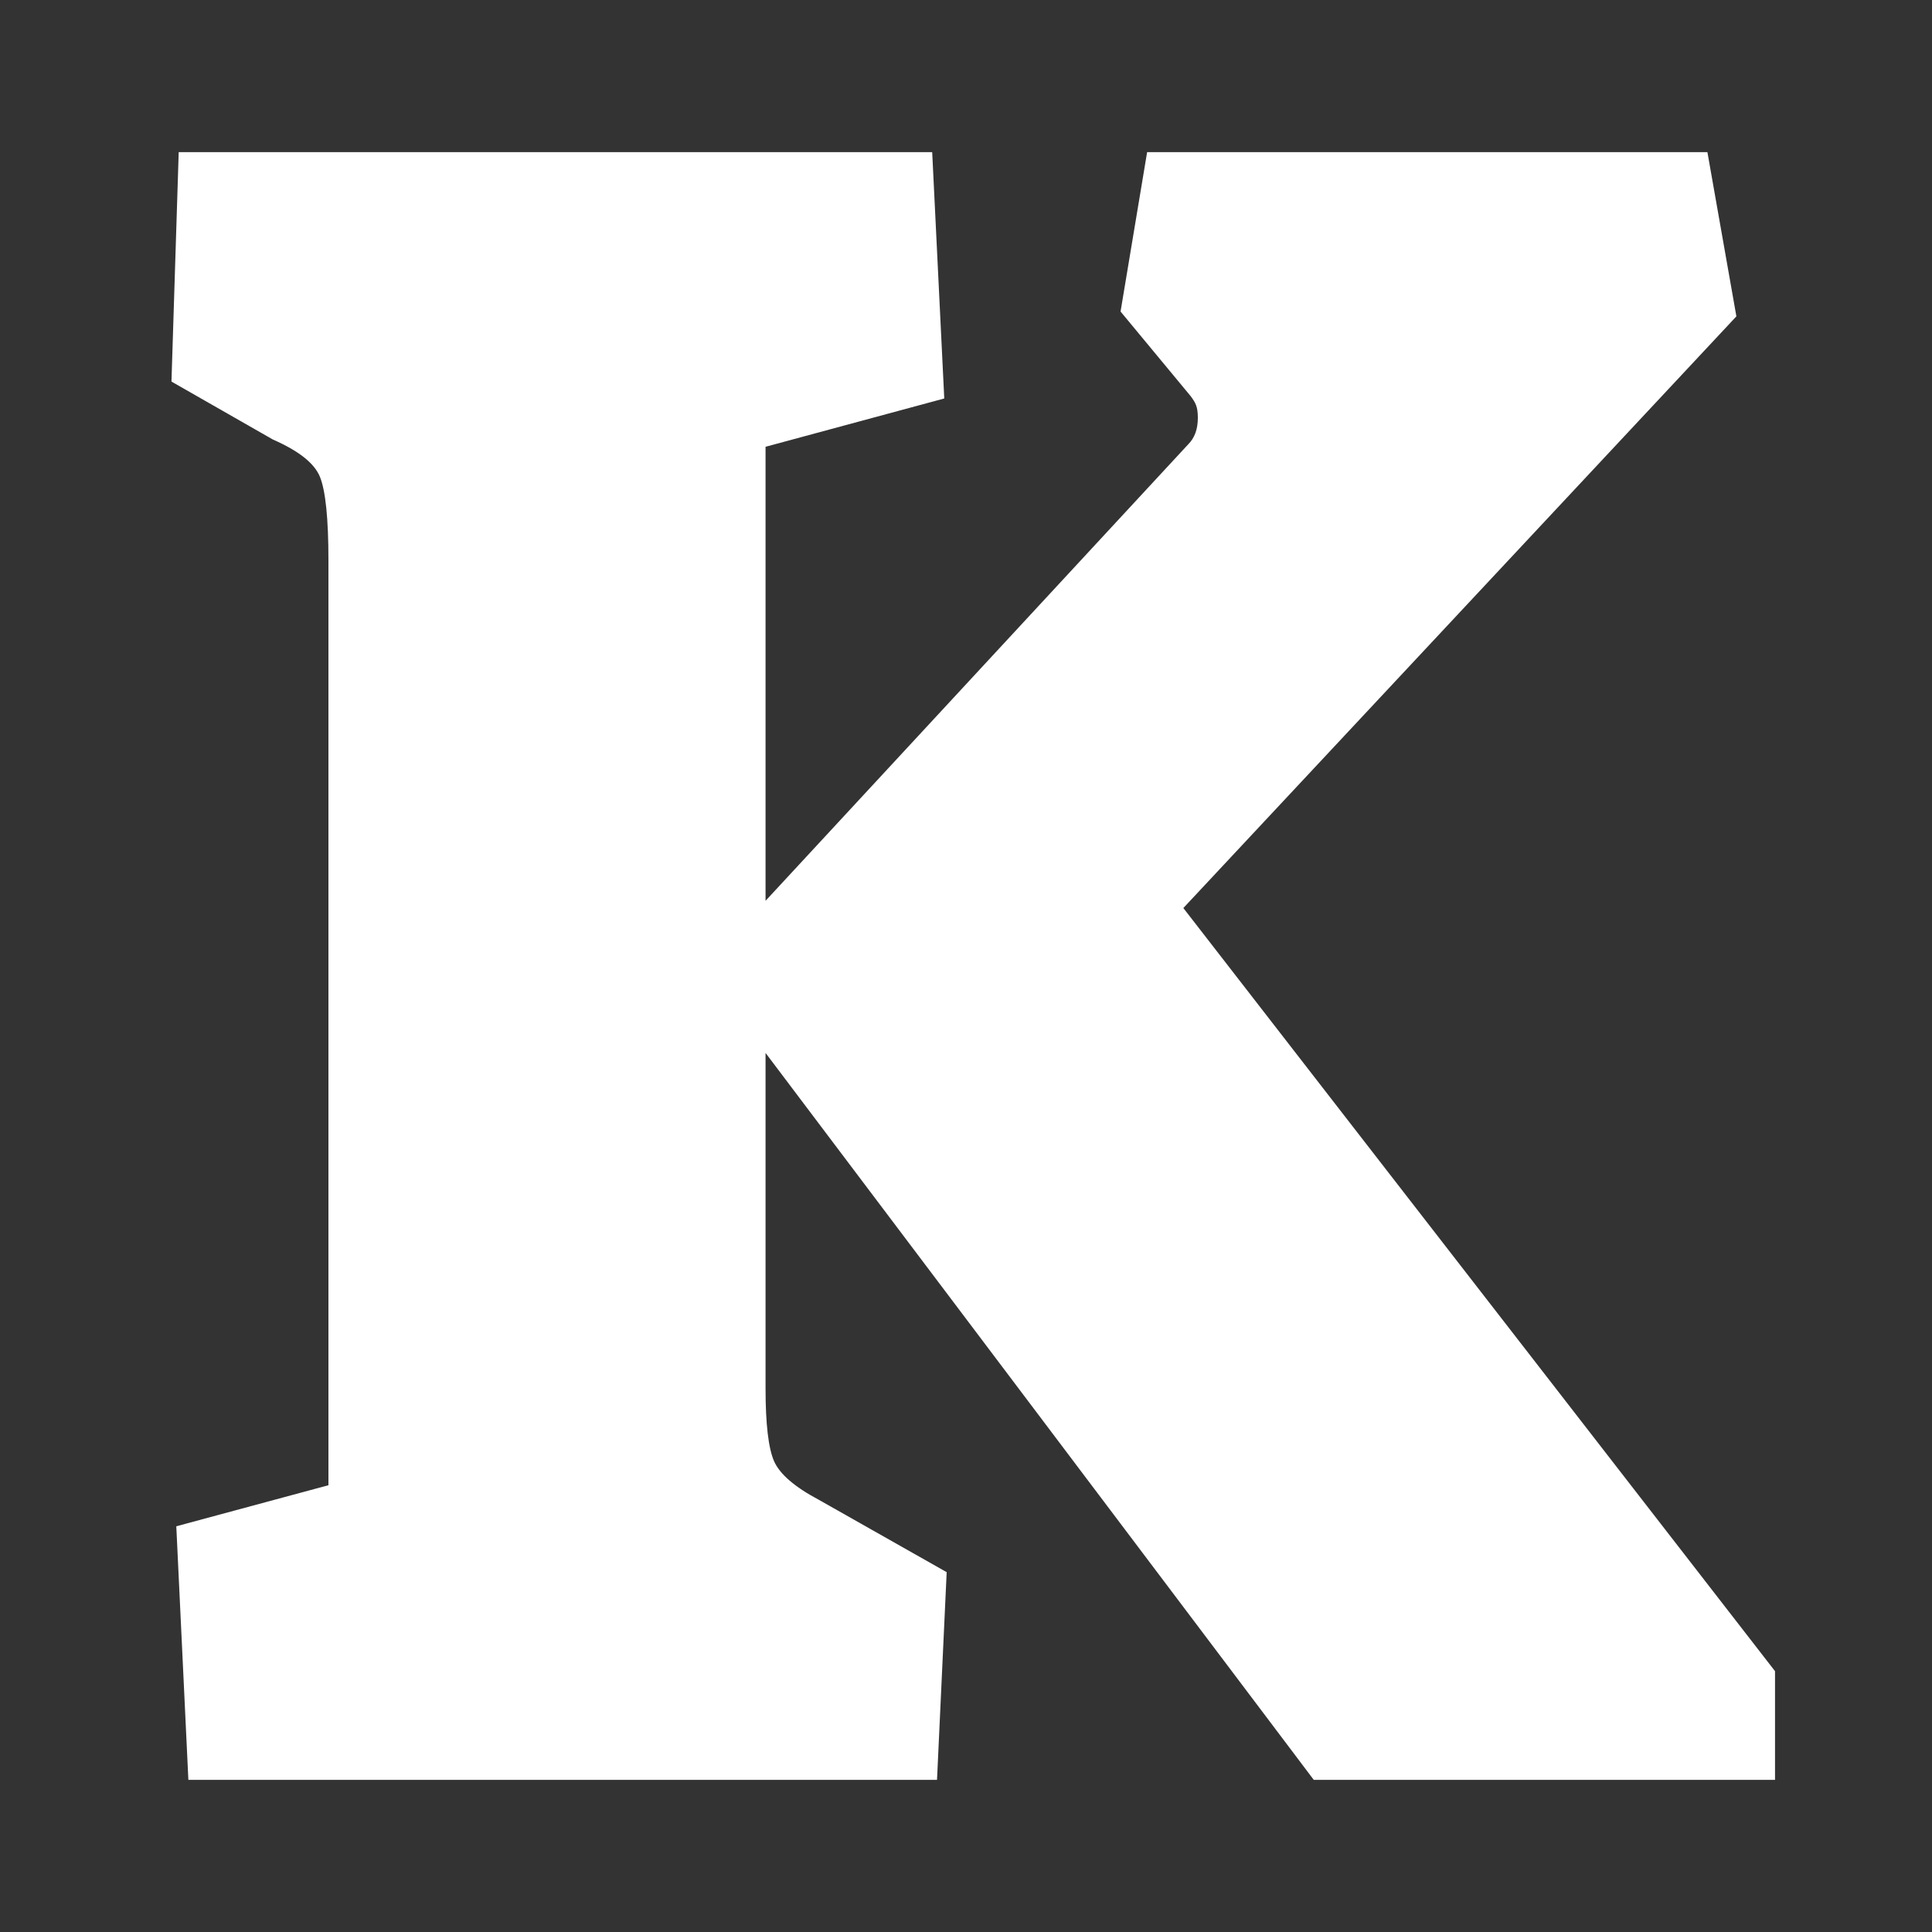 <?xml version="1.0" encoding="UTF-8"?>
<svg id="Layer_1" xmlns="http://www.w3.org/2000/svg" version="1.1" viewBox="0 0 800 800">
  <rect x="0" y="0" width="800" height="800" fill="#808080" stroke="none"/>
  <!-- Generator: Adobe Illustrator 29.2.1, SVG Export Plug-In . SVG Version: 2.1.0 Build 116)  -->
  <defs>
    <style>
      .st0 {
        fill: #333;
        stroke: #231f20;
        stroke-miterlimit: 10;
      }

      .st1 {
        fill: #fff;
      }
    </style>
  </defs>
  <rect class="st0" x="-51" y="-19" width="898" height="839"/>
  <path class="st1" d="M73,632l63-17V232c0-17.3-1.2-28.8-3.5-34.5-2.3-5.7-8.8-10.8-19.5-15.5l-42-24,3-95h312l5,102-74,20v188l175-189c2.7-2.7,4-6.3,4-11s-1-6.3-3-9l-29-35,11-66h232l12,68-229,245,245,316v45h-191l-227-301v139c0,14.7,1.2,24.7,3.5,30,2.3,5.3,8.5,10.7,18.5,16l53,30-4,86H78l-5-105Z"/>
</svg>